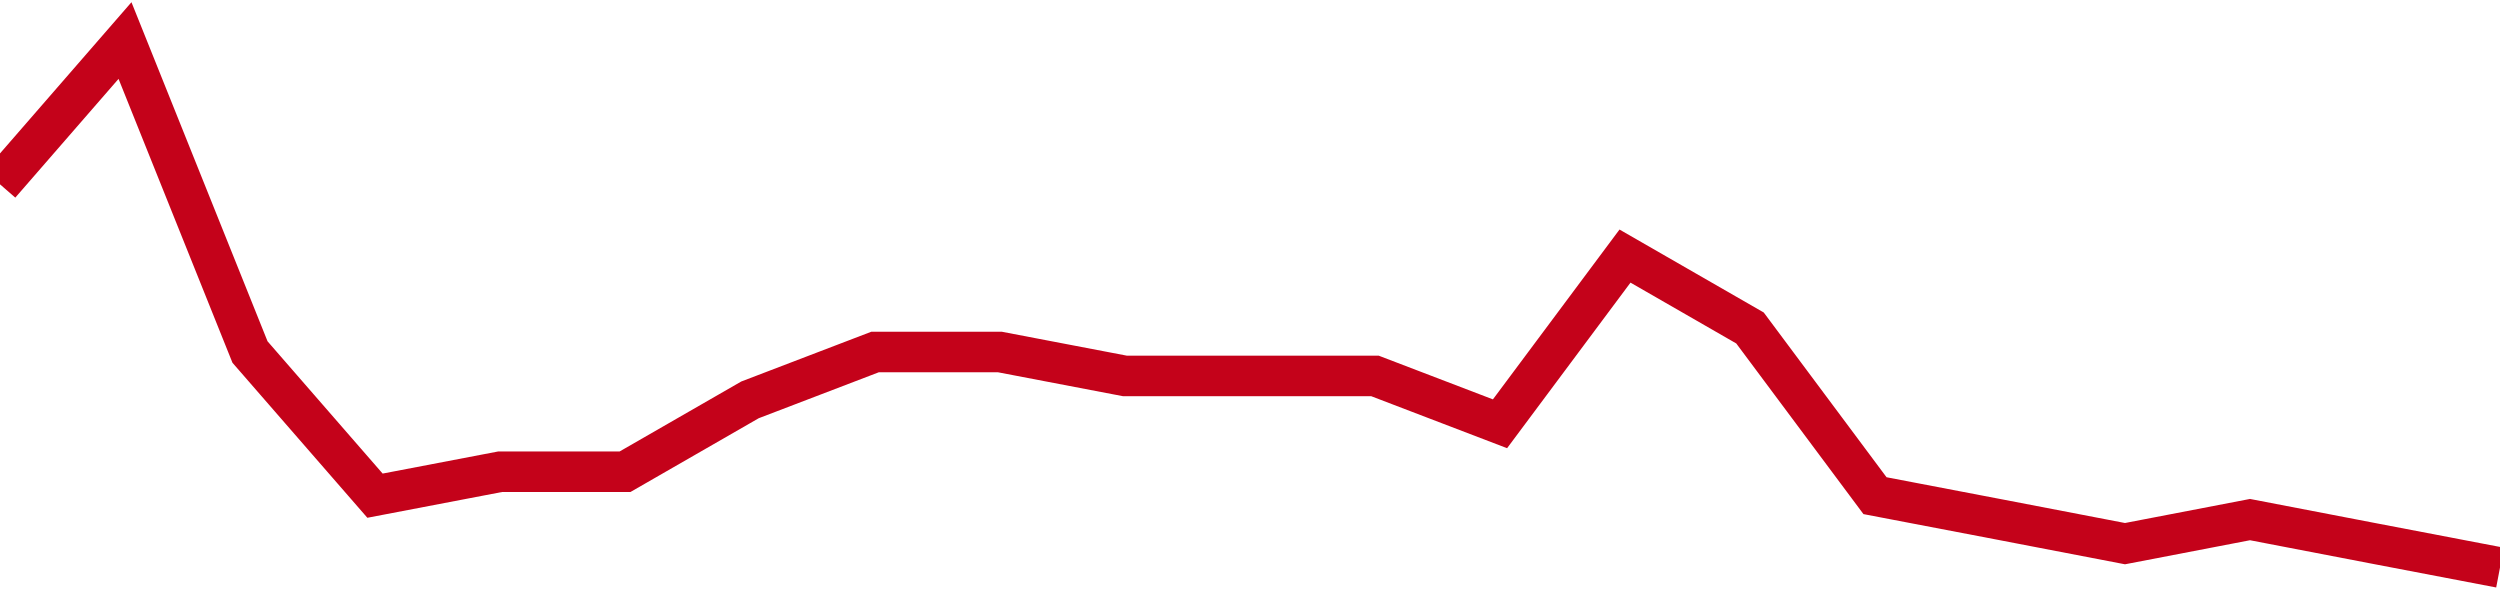 <!-- Generated with https://github.com/jxxe/sparkline/ --><svg viewBox="0 0 185 45" class="sparkline" xmlns="http://www.w3.org/2000/svg"><path class="sparkline--fill" d="M 0 13.64 L 0 13.64 L 9.25 3 L 18.5 26.05 L 27.75 36.68 L 37 34.91 L 46.25 34.91 L 55.5 29.59 L 64.75 26.05 L 74 26.05 L 83.25 27.82 L 92.5 27.82 L 101.75 27.82 L 111 31.36 L 120.25 18.95 L 129.5 24.27 L 138.75 36.68 L 148 38.45 L 157.25 40.23 L 166.5 38.45 L 175.75 40.23 L 185 42 V 45 L 0 45 Z" stroke="none" fill="none" ></path><path class="sparkline--line" d="M 0 13.64 L 0 13.64 L 9.25 3 L 18.5 26.05 L 27.75 36.68 L 37 34.91 L 46.25 34.91 L 55.5 29.59 L 64.75 26.05 L 74 26.05 L 83.25 27.82 L 92.5 27.82 L 101.75 27.82 L 111 31.36 L 120.25 18.95 L 129.5 24.27 L 138.75 36.68 L 148 38.45 L 157.25 40.23 L 166.5 38.45 L 175.75 40.23 L 185 42" fill="none" stroke-width="3" stroke="#C4021A" ></path></svg>